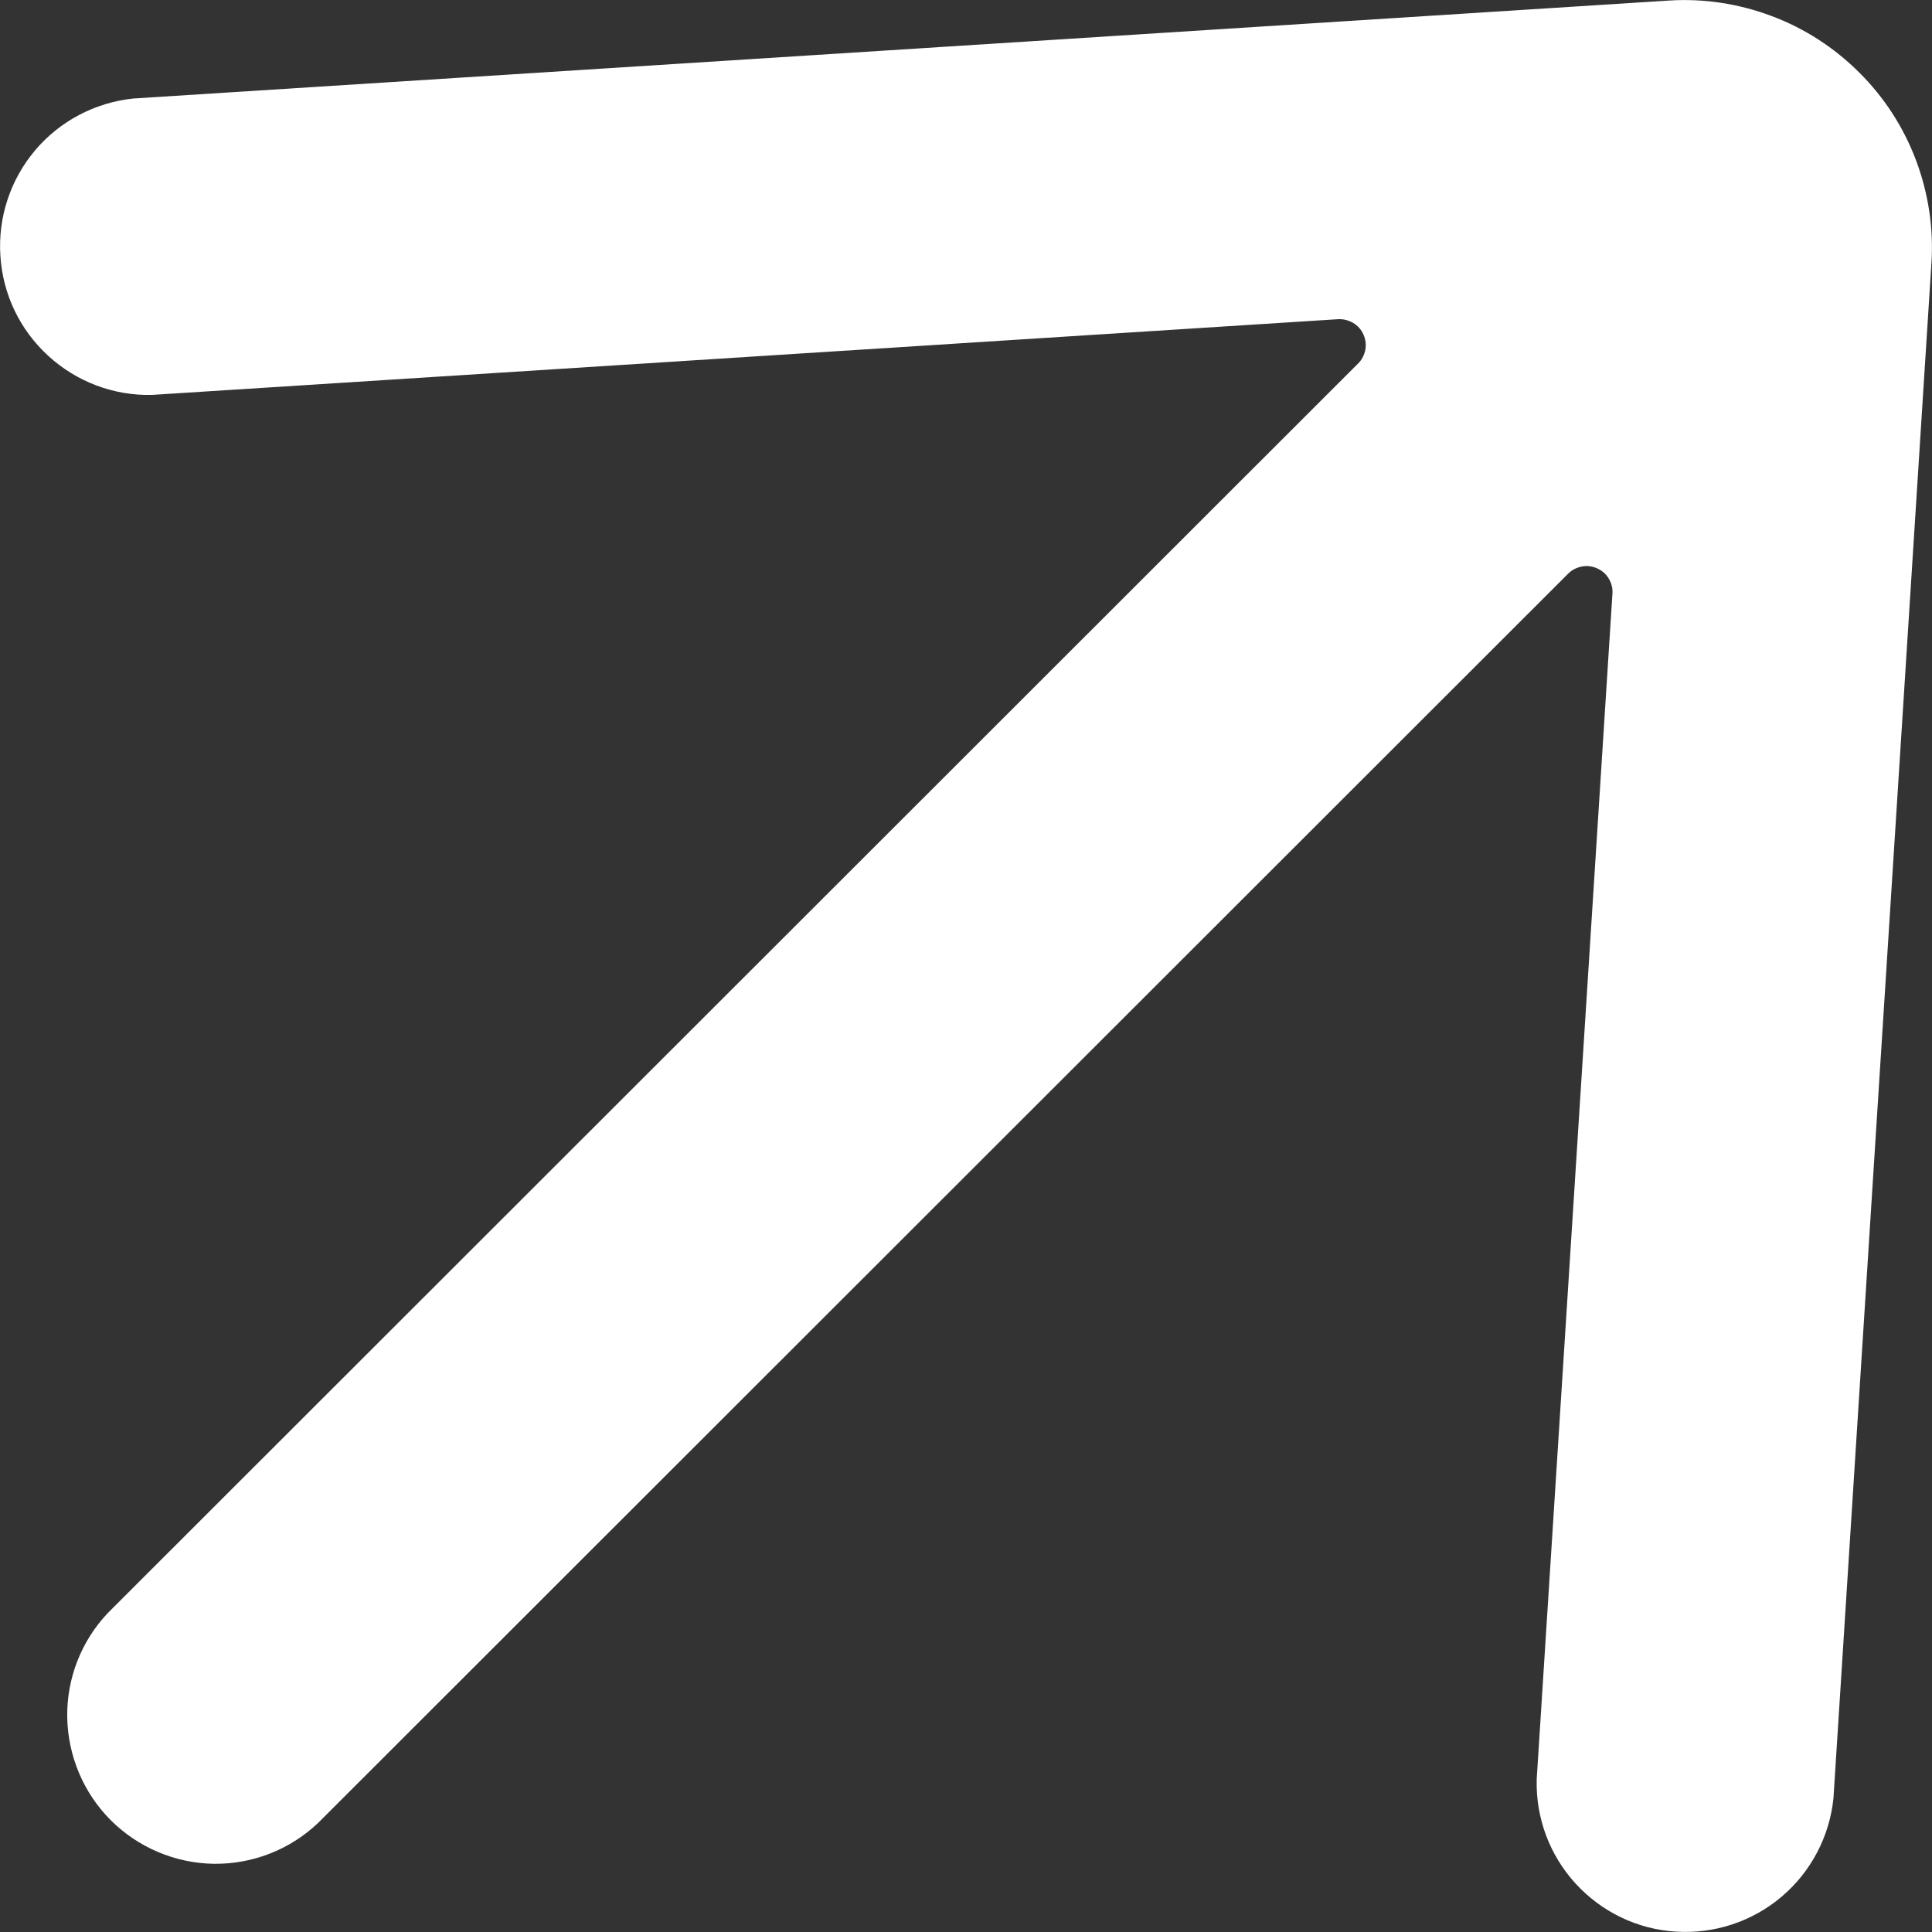 <svg width="10" height="10" viewBox="0 0 10 10" fill="none" xmlns="http://www.w3.org/2000/svg">
<rect x="0" y="0" width="10" height="10" fill="#333333" stroke="none"/>
<path d="M1.647 9.435L8.118 2.968C8.137 2.949 8.162 2.937 8.189 2.932C8.215 2.927 8.243 2.931 8.267 2.942C8.292 2.953 8.313 2.971 8.327 2.995C8.341 3.018 8.348 3.045 8.346 3.072L7.954 9.208C7.948 9.407 8.02 9.601 8.154 9.748C8.289 9.896 8.475 9.986 8.674 9.998C8.873 10.011 9.07 9.946 9.222 9.817C9.374 9.688 9.47 9.505 9.49 9.307L9.997 1.363C10.009 1.181 9.981 0.999 9.917 0.829C9.853 0.659 9.753 0.504 9.624 0.376C9.495 0.247 9.341 0.147 9.17 0.083C9 0.019 8.818 -0.009 8.636 0.003L0.689 0.51C0.491 0.531 0.309 0.627 0.181 0.779C0.053 0.931 -0.011 1.126 0.002 1.324C0.014 1.522 0.103 1.708 0.25 1.842C0.396 1.976 0.589 2.049 0.787 2.044L6.928 1.652C6.955 1.651 6.981 1.658 7.005 1.672C7.028 1.686 7.046 1.706 7.057 1.731C7.068 1.756 7.072 1.783 7.067 1.81C7.062 1.836 7.05 1.861 7.031 1.88L0.559 8.348C0.421 8.493 0.345 8.687 0.348 8.887C0.351 9.088 0.432 9.28 0.573 9.421C0.715 9.563 0.907 9.644 1.108 9.647C1.309 9.649 1.502 9.573 1.647 9.435Z" fill="white"/>
</svg>
